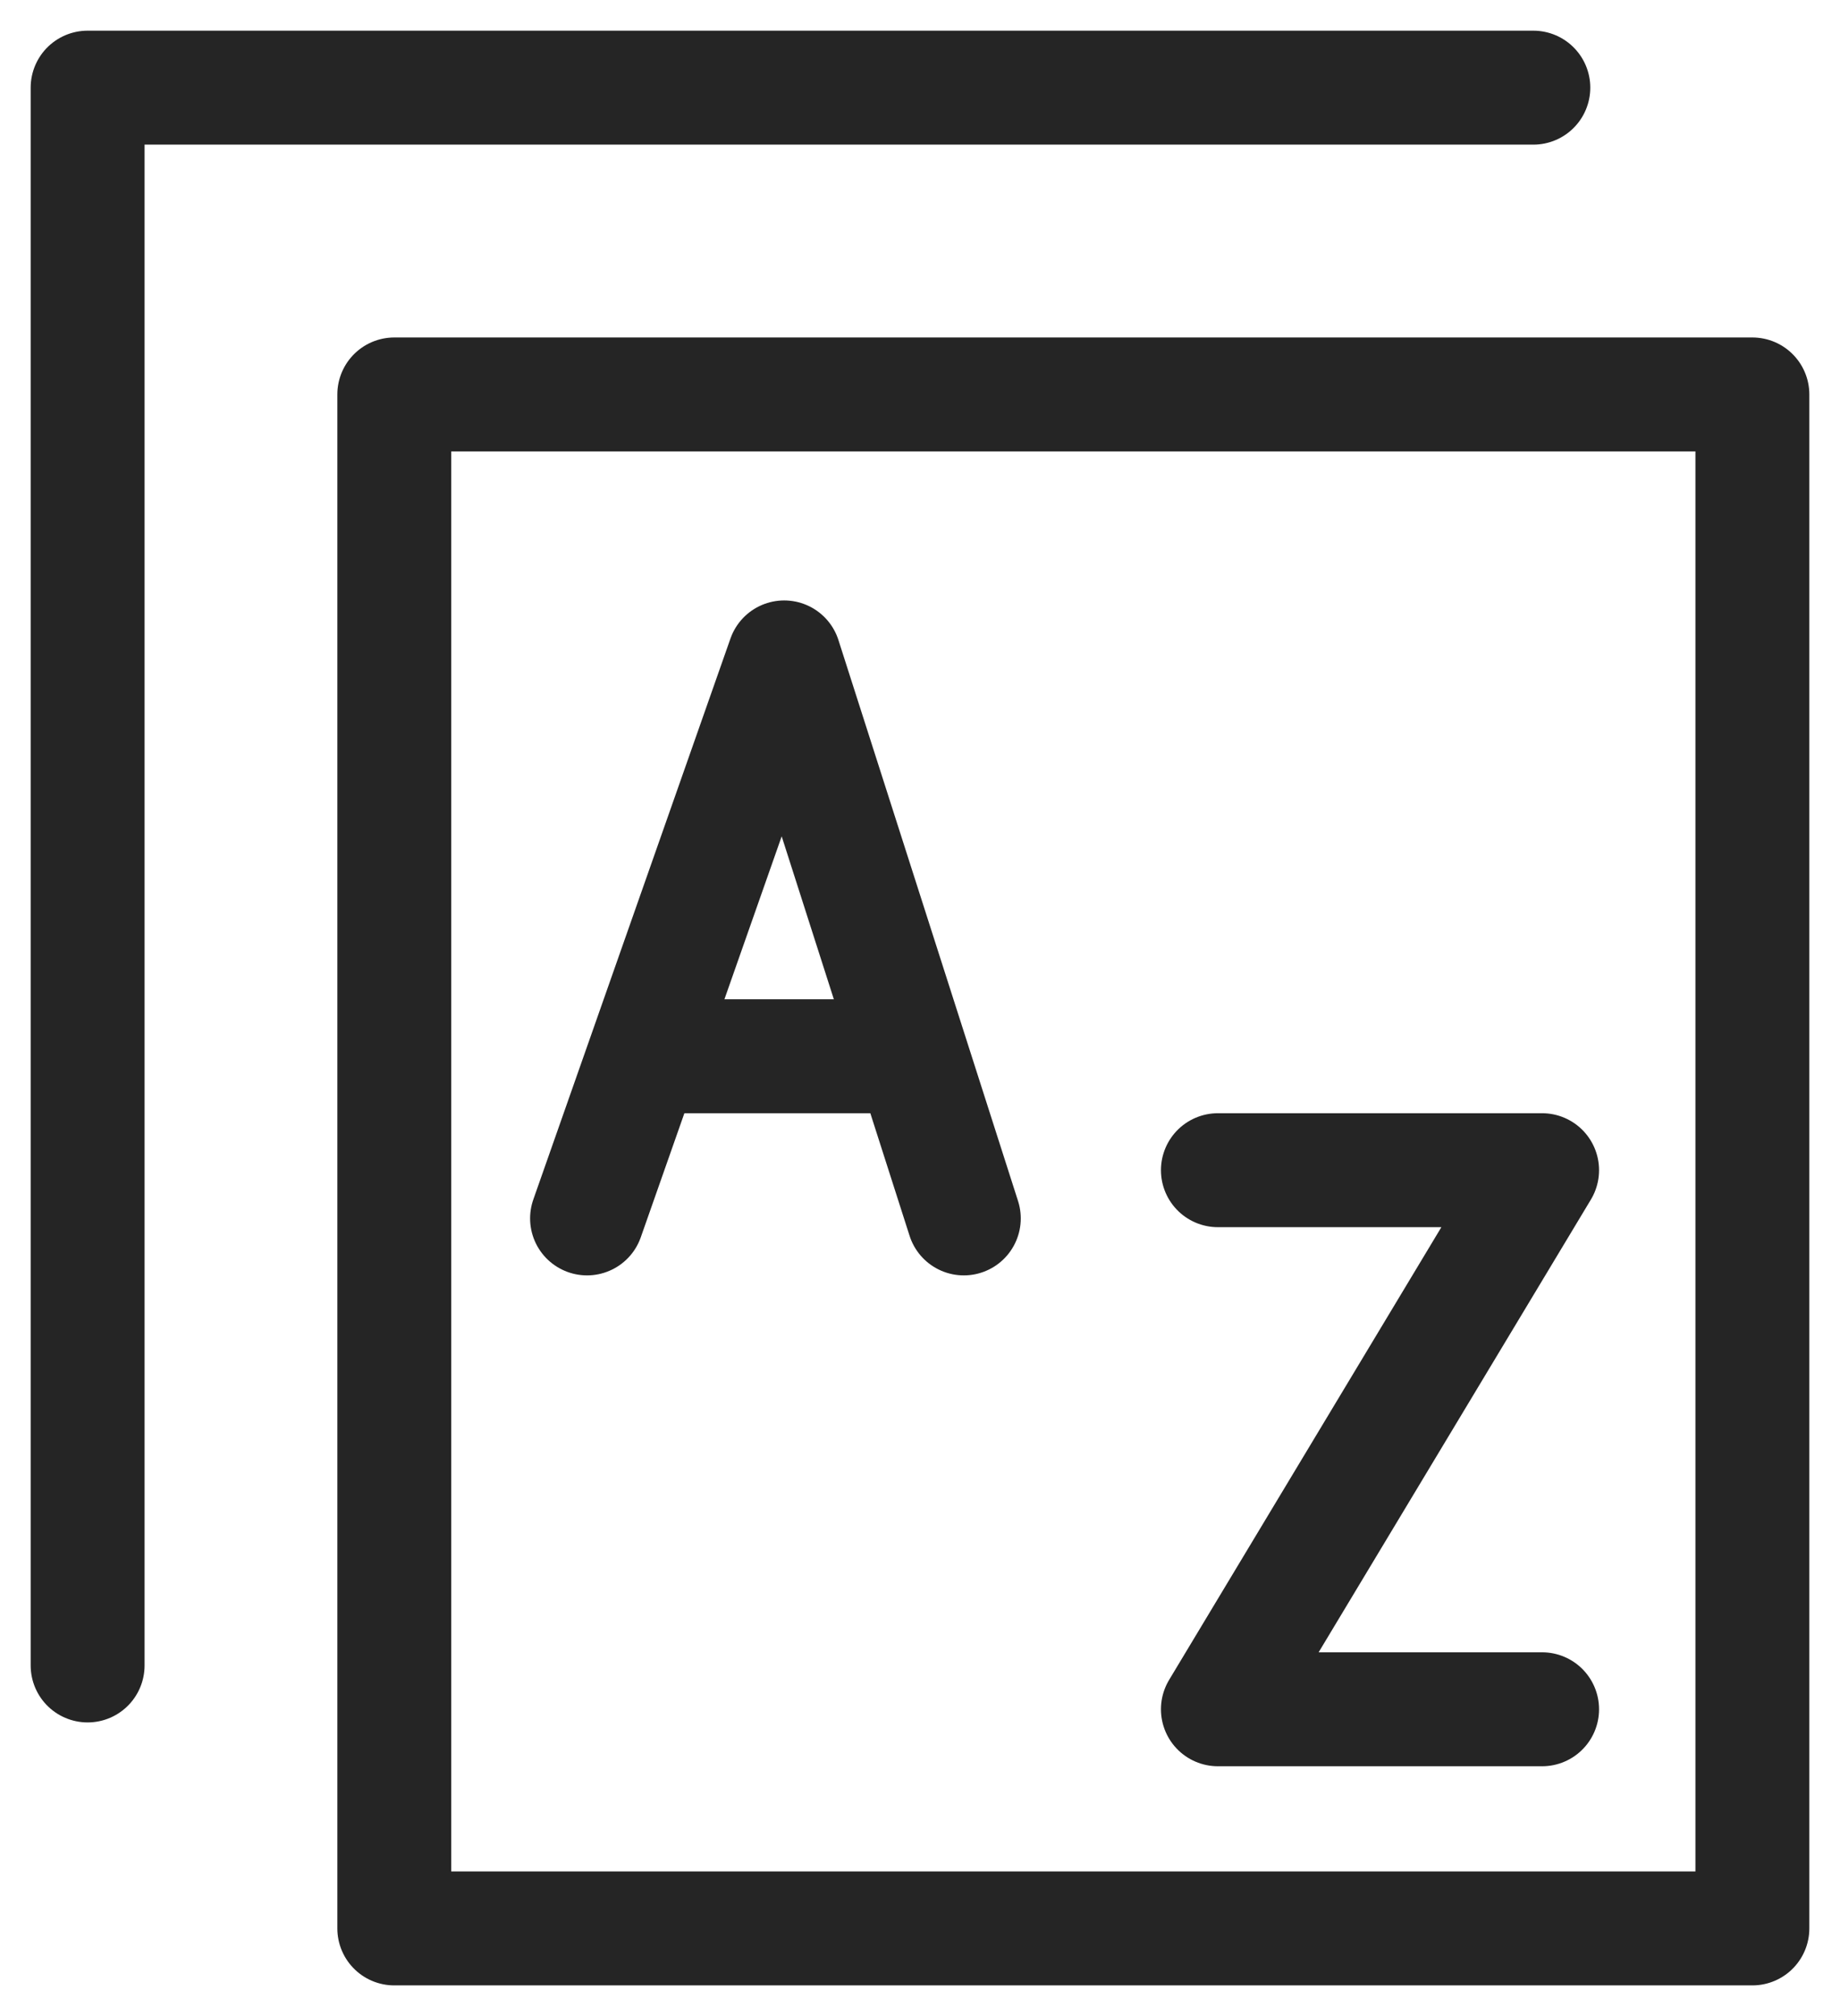 <?xml version="1.0" encoding="utf-8"?>
<!-- Generator: Adobe Illustrator 24.3.0, SVG Export Plug-In . SVG Version: 6.00 Build 0)  -->
<svg version="1.1" id="Layer_1" xmlns="http://www.w3.org/2000/svg" xmlns:xlink="http://www.w3.org/1999/xlink" x="0px" y="0px"
	 viewBox="0 0 42 46" style="enable-background:new 0 0 42 46;" xml:space="preserve">
<style type="text/css">
	.st0{fill:none;stroke:#252525;stroke-width:2.6;stroke-linecap:round;stroke-linejoin:round;stroke-miterlimit:10;}
	.st1{fill:none;stroke:#252525;stroke-width:2.6;stroke-linecap:round;stroke-linejoin:round;}
	.st2{fill:none;stroke:#252525;stroke-width:2.6;stroke-linejoin:round;}
</style>
<path class="st0" d="M15,24.1h5.4"/>
<path class="st1" d="M13.4,27.8L17.9,15l4.1,12.8"/>
<rect x="9" y="9" class="st2" width="31" height="35"/>
<path class="st1" d="M27.8,26.7h7.4L27.8,39h7.4"/>
<path class="st1" d="M35,2H2v36"/>
</svg>
